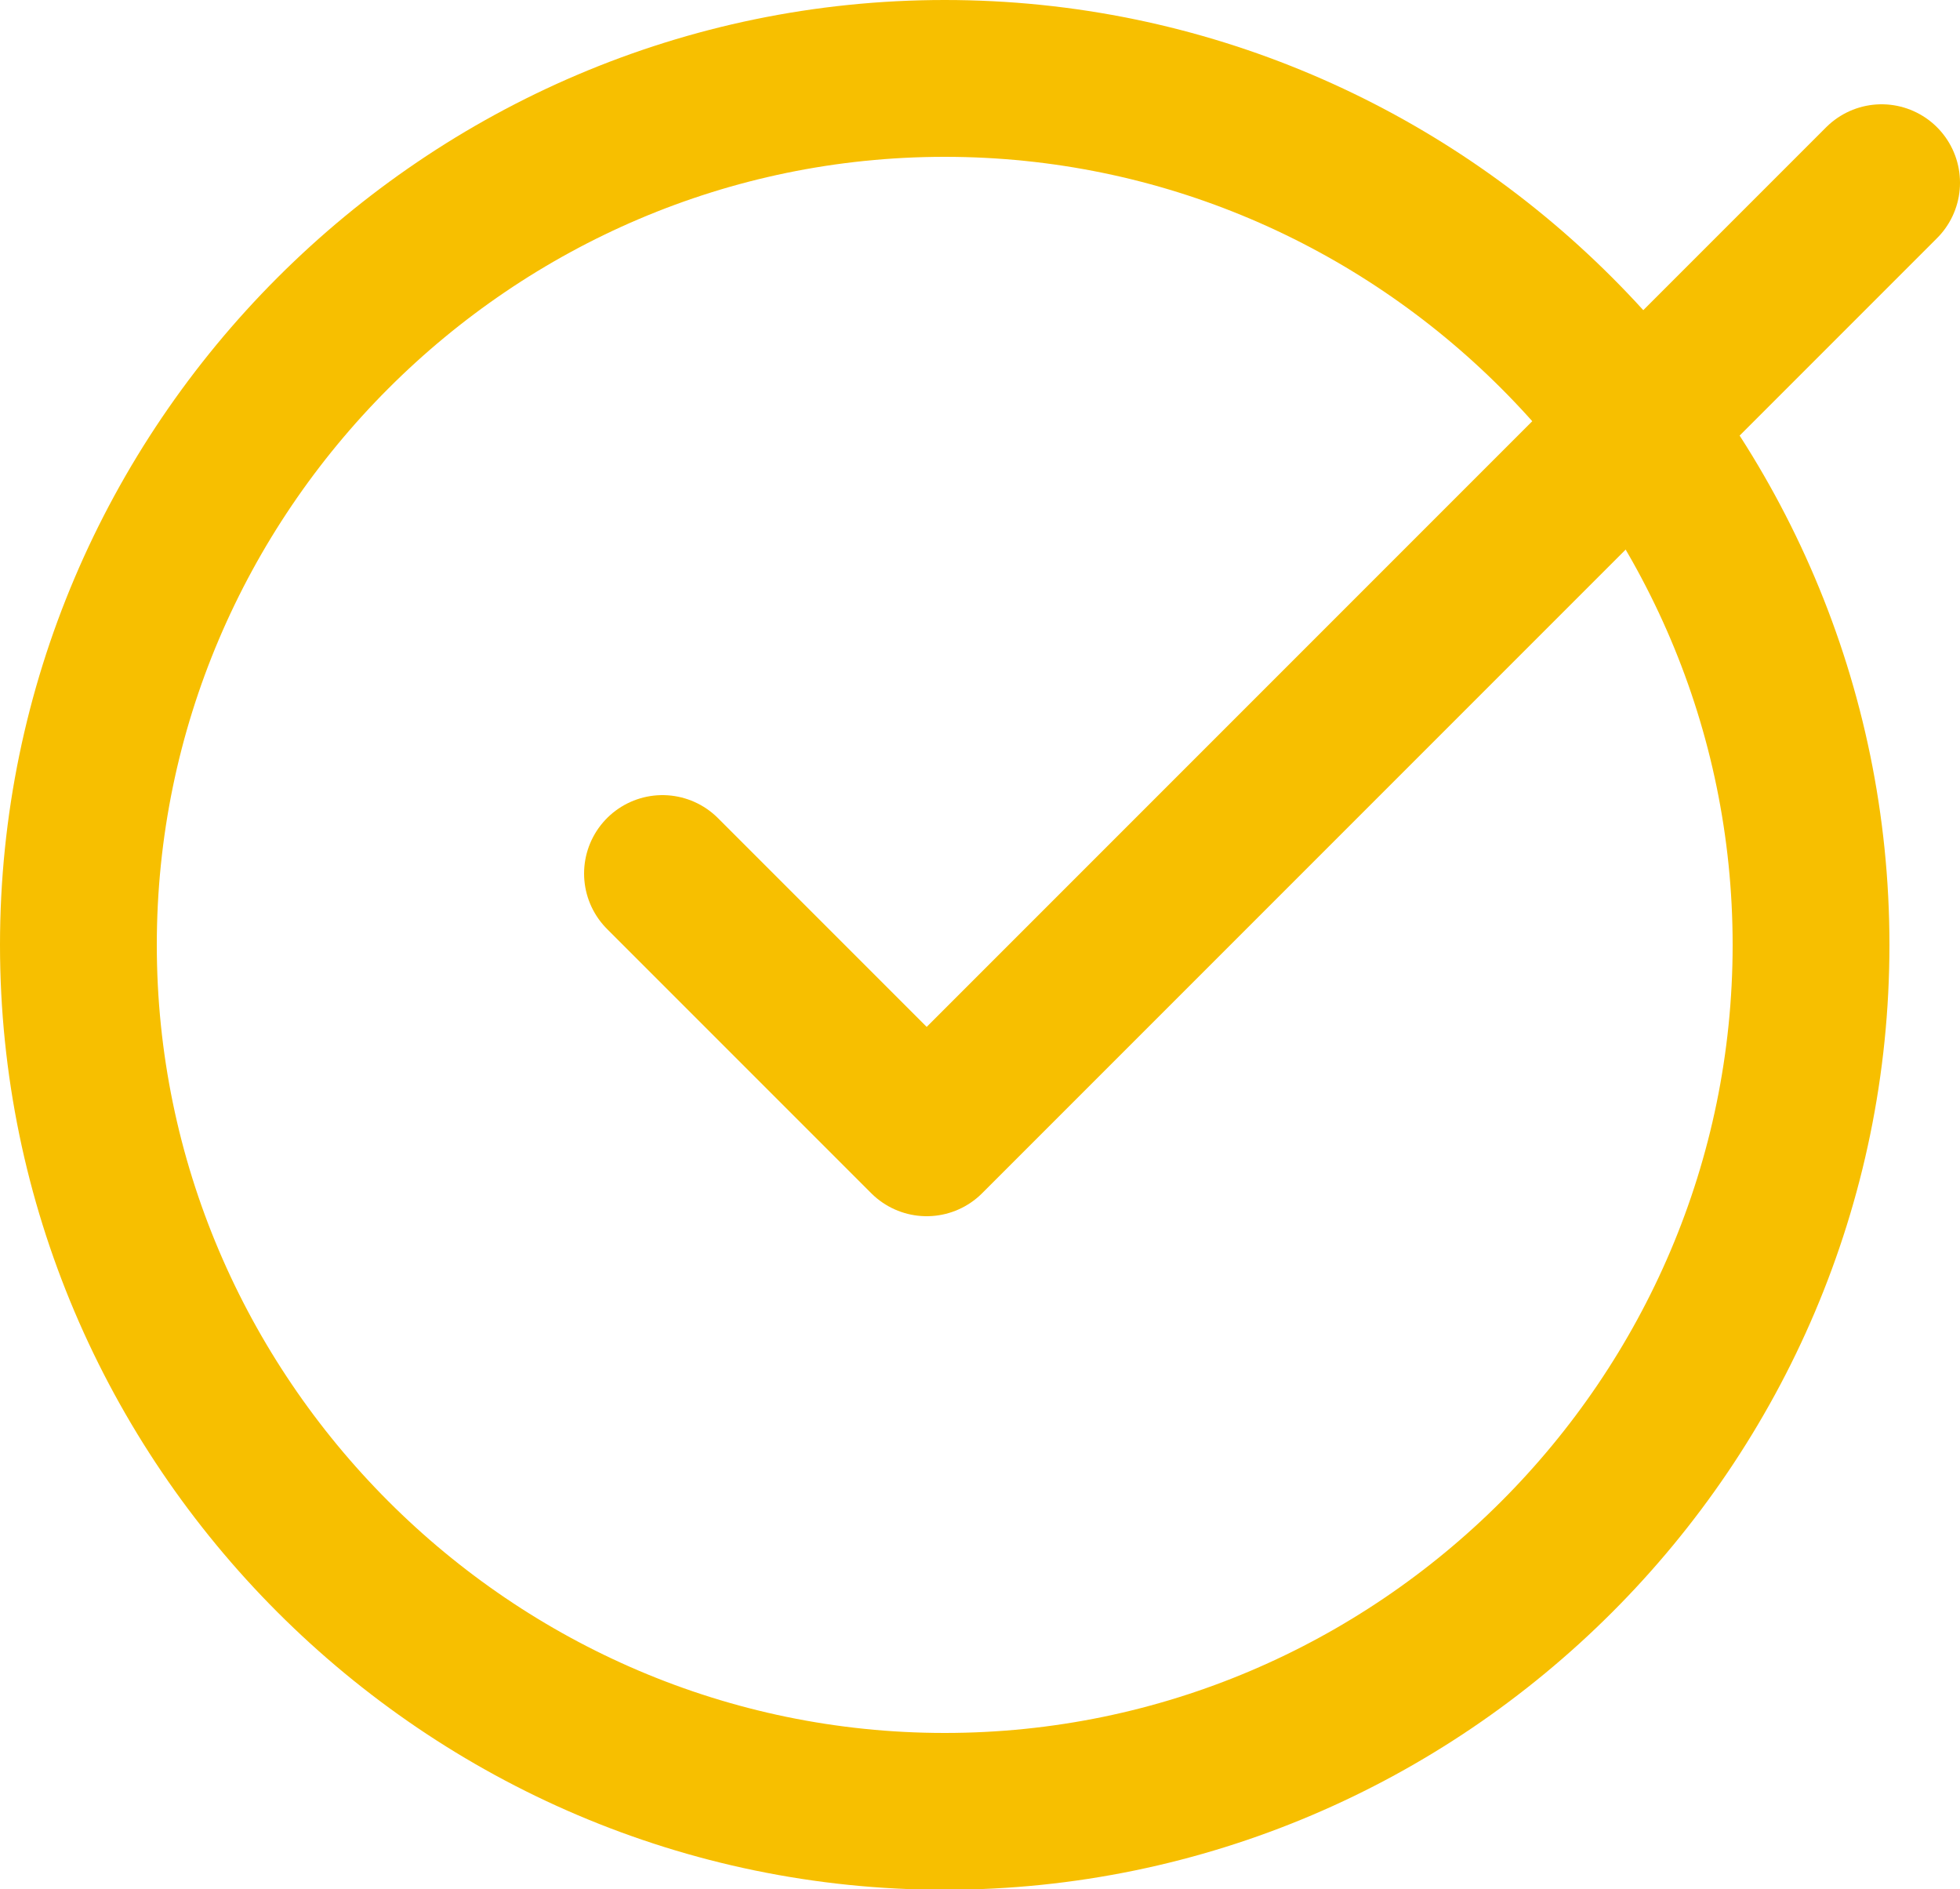 <?xml version="1.0" encoding="UTF-8"?>
<svg id="Calque_2" xmlns="http://www.w3.org/2000/svg" viewBox="0 0 25 24.09">
  <defs>
    <style>
      .cls-1 {
        fill: none;
        stroke: #f7bf00;
        stroke-linecap: round;
        stroke-linejoin: round;
        stroke-width: 2px;
      }
    </style>
  </defs>
  <g id="Calque_1-2" data-name="Calque_1">
    <g>
      <g id="g3133">
        <path id="path3135" class="cls-1" d="M12.05,1h0c6.08,0,11.05,4.97,11.05,11.05s-4.97,11.05-11.05,11.05S1,18.12,1,12.05,5.97,1,12.05,1Z"/>
      </g>
      <g id="g3137">
        <path id="path3139" class="cls-1" d="M8.45,11.14l3.37,3.37L24,2.33"/>
      </g>
    </g>
  </g>
</svg>